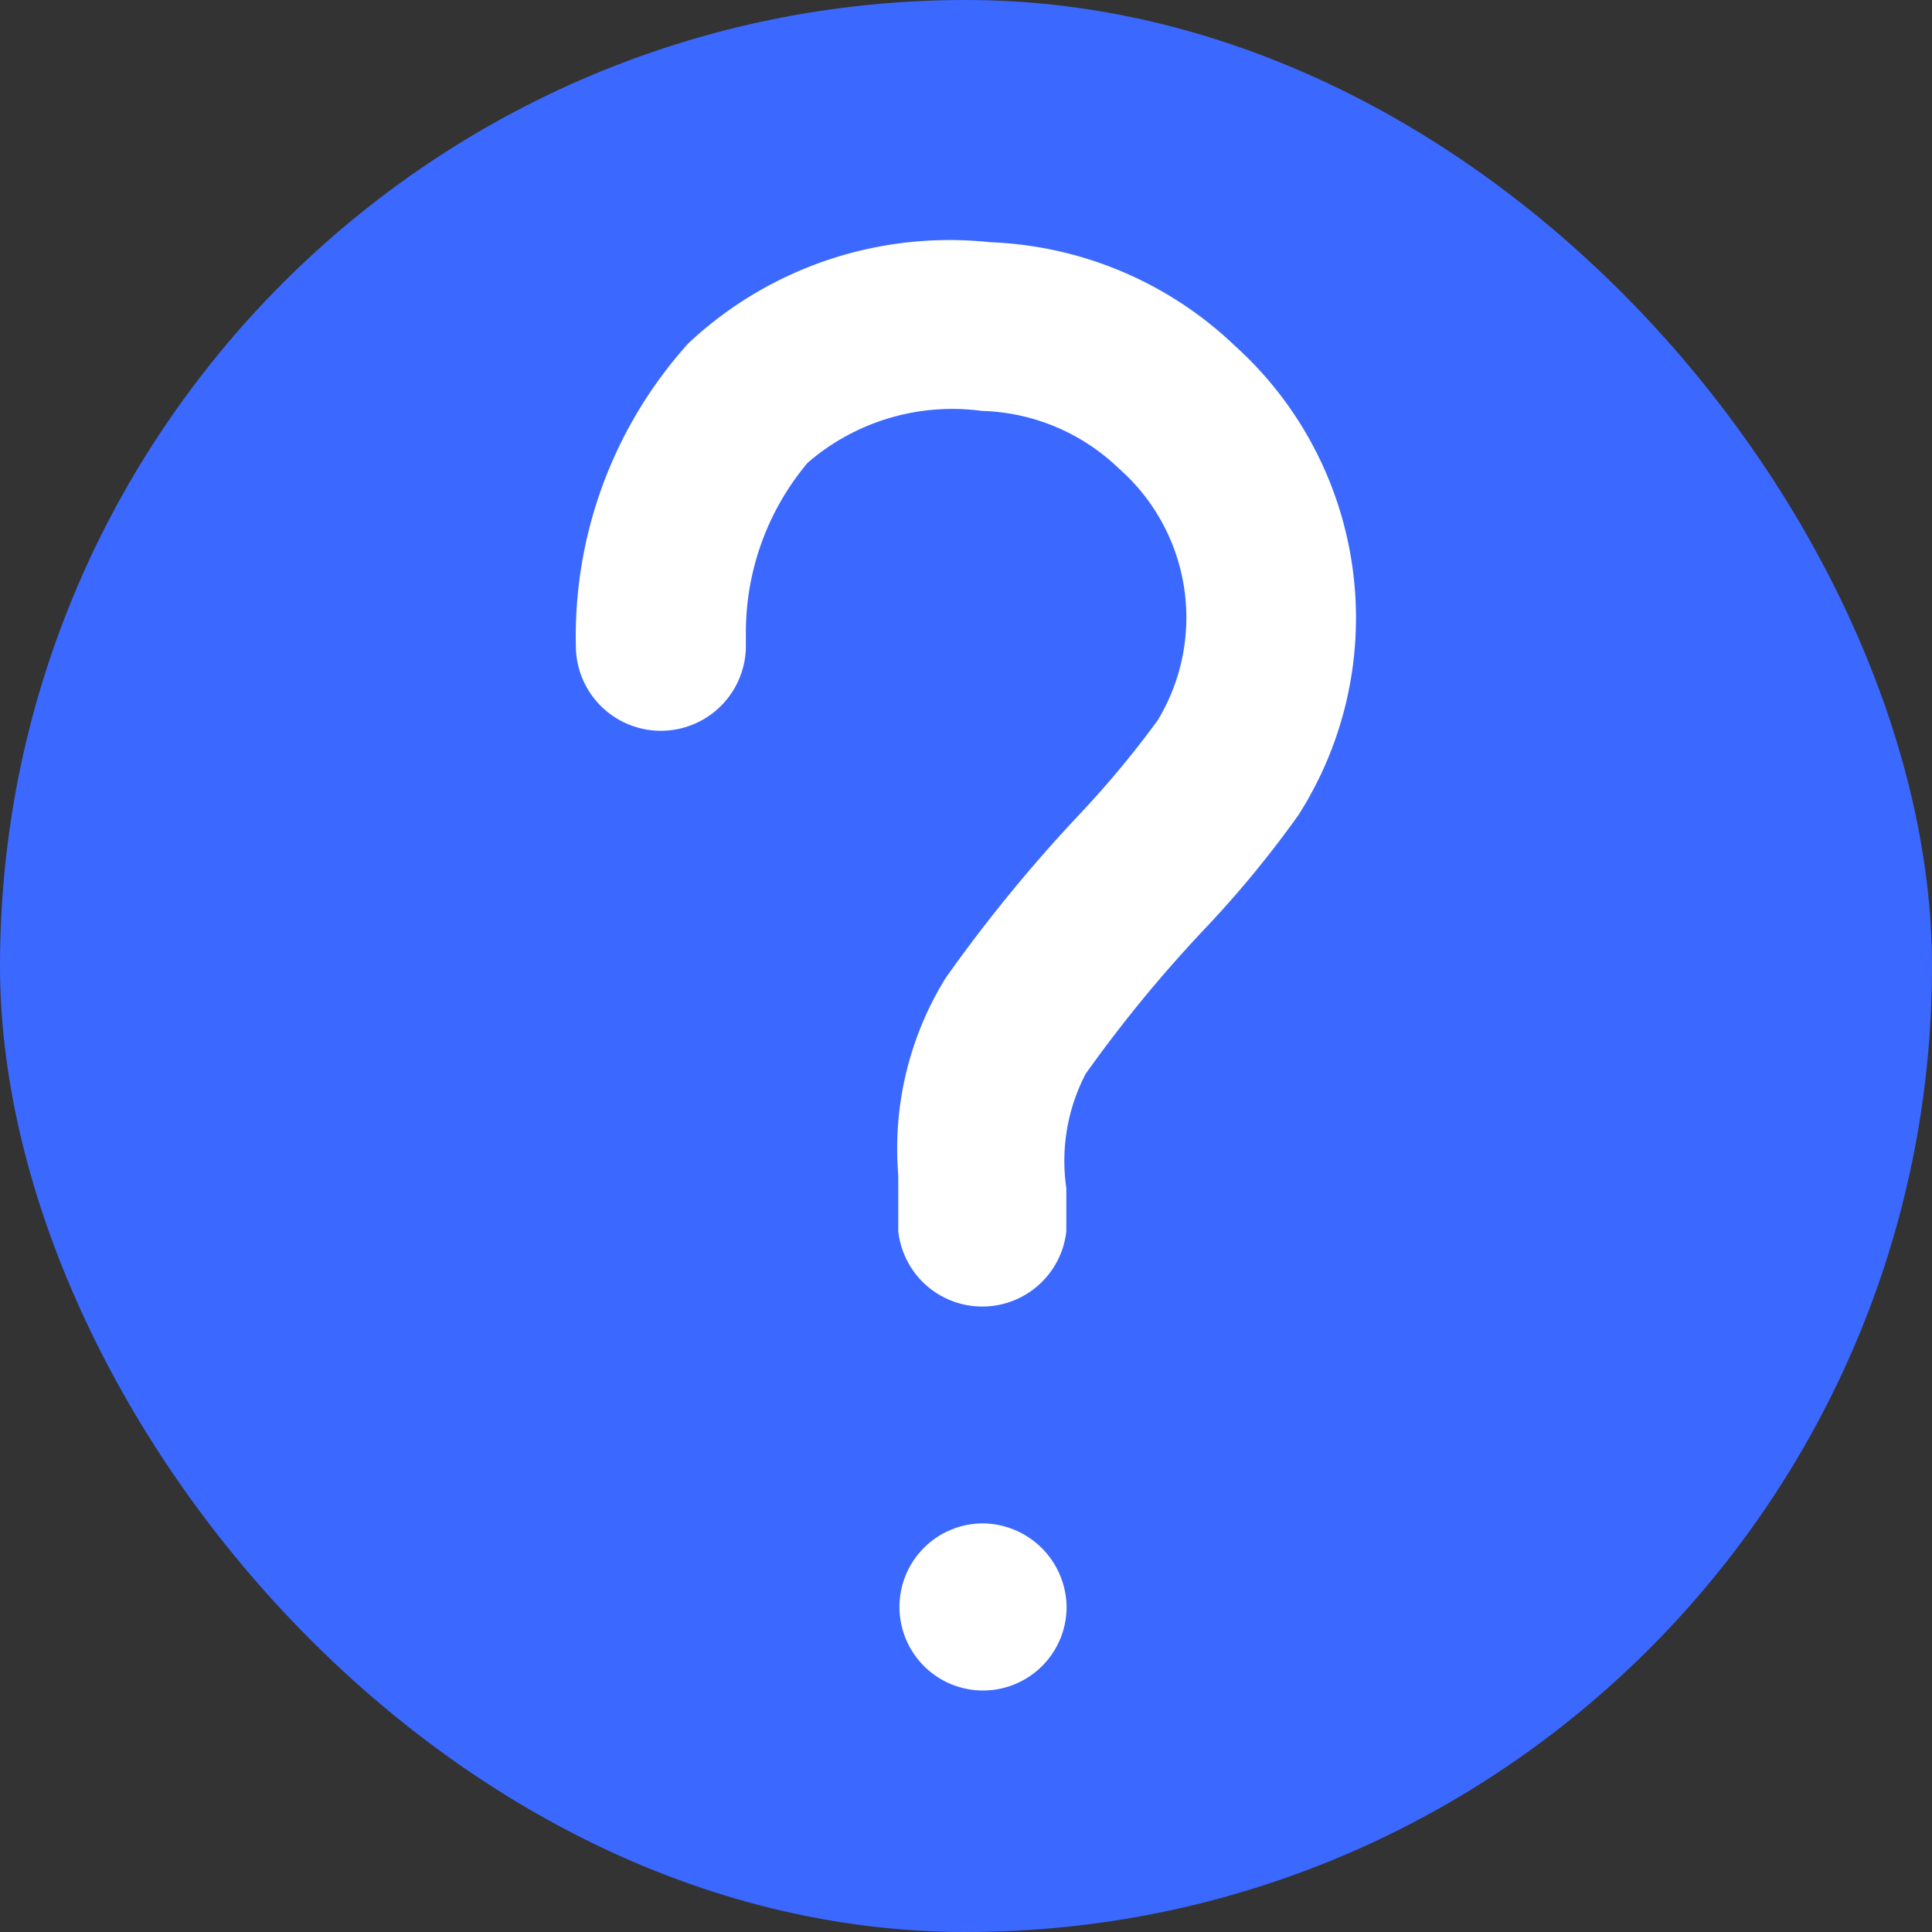 <svg id="tooltip" xmlns="http://www.w3.org/2000/svg" xmlns:xlink="http://www.w3.org/1999/xlink" width="16" height="16" viewBox="0 0 16 16">
  <rect x="0" y="0" width="16" height="16" fill="#333333" stroke="none"/>
  <defs>
    <clipPath id="clip-path">
      <rect id="Rectangle_117122" data-name="Rectangle 117122" width="16" height="16" transform="translate(864 722)" fill="#fff"/>
    </clipPath>
  </defs>
  <g id="brad-btn-info_" data-name="brad-btn-info (?)">
    <rect id="Container" width="16" height="16" rx="8" fill="#3b69ff"/>
    <g id="component-question-mark">
      <g id="component-question-mark-2" data-name="component-question-mark" transform="translate(-864 -722)" clip-path="url(#clip-path)">
        <g id="Group_209899" data-name="Group 209899">
          <rect id="Rectangle_117121" data-name="Rectangle 117121" width="16" height="16" transform="translate(864 722)" fill="#fff" opacity="0"/>
          <path id="Path_4774621" data-name="Path 4774621" d="M10.753,6.75a8.789,8.789,0,0,1-.786.953,11.217,11.217,0,0,0-.976,1.19,1.56,1.56,0,0,0-.16.948c0,.116,0,.227,0,.332l0,.011,0,.011v0h0a.7.7,0,0,1-1.392,0h0v-.015h0c0-.078,0-.162,0-.249,0-.063,0-.128,0-.2A2.687,2.687,0,0,1,7.831,8.1a12.554,12.554,0,0,1,1.094-1.34,8.16,8.16,0,0,0,.662-.794,1.643,1.643,0,0,0-.323-2.088,1.7,1.7,0,0,0-1.132-.475,1.831,1.831,0,0,0-1.444.43,2.183,2.183,0,0,0-.511,1.412c0,.026,0,.075,0,.092v.011h0a.7.7,0,0,1-1.408,0h0A3.623,3.623,0,0,1,5.7,2.844,3.161,3.161,0,0,1,8.2,2.006a3.1,3.1,0,0,1,2.026.857A3.034,3.034,0,0,1,10.753,6.75Zm-2.62,5.866a.692.692,0,1,0,.7.692A.7.7,0,0,0,8.133,12.616Z" transform="translate(864 722)" fill="#fff"/>
        </g>
      </g>
    </g>
  </g>
</svg>
